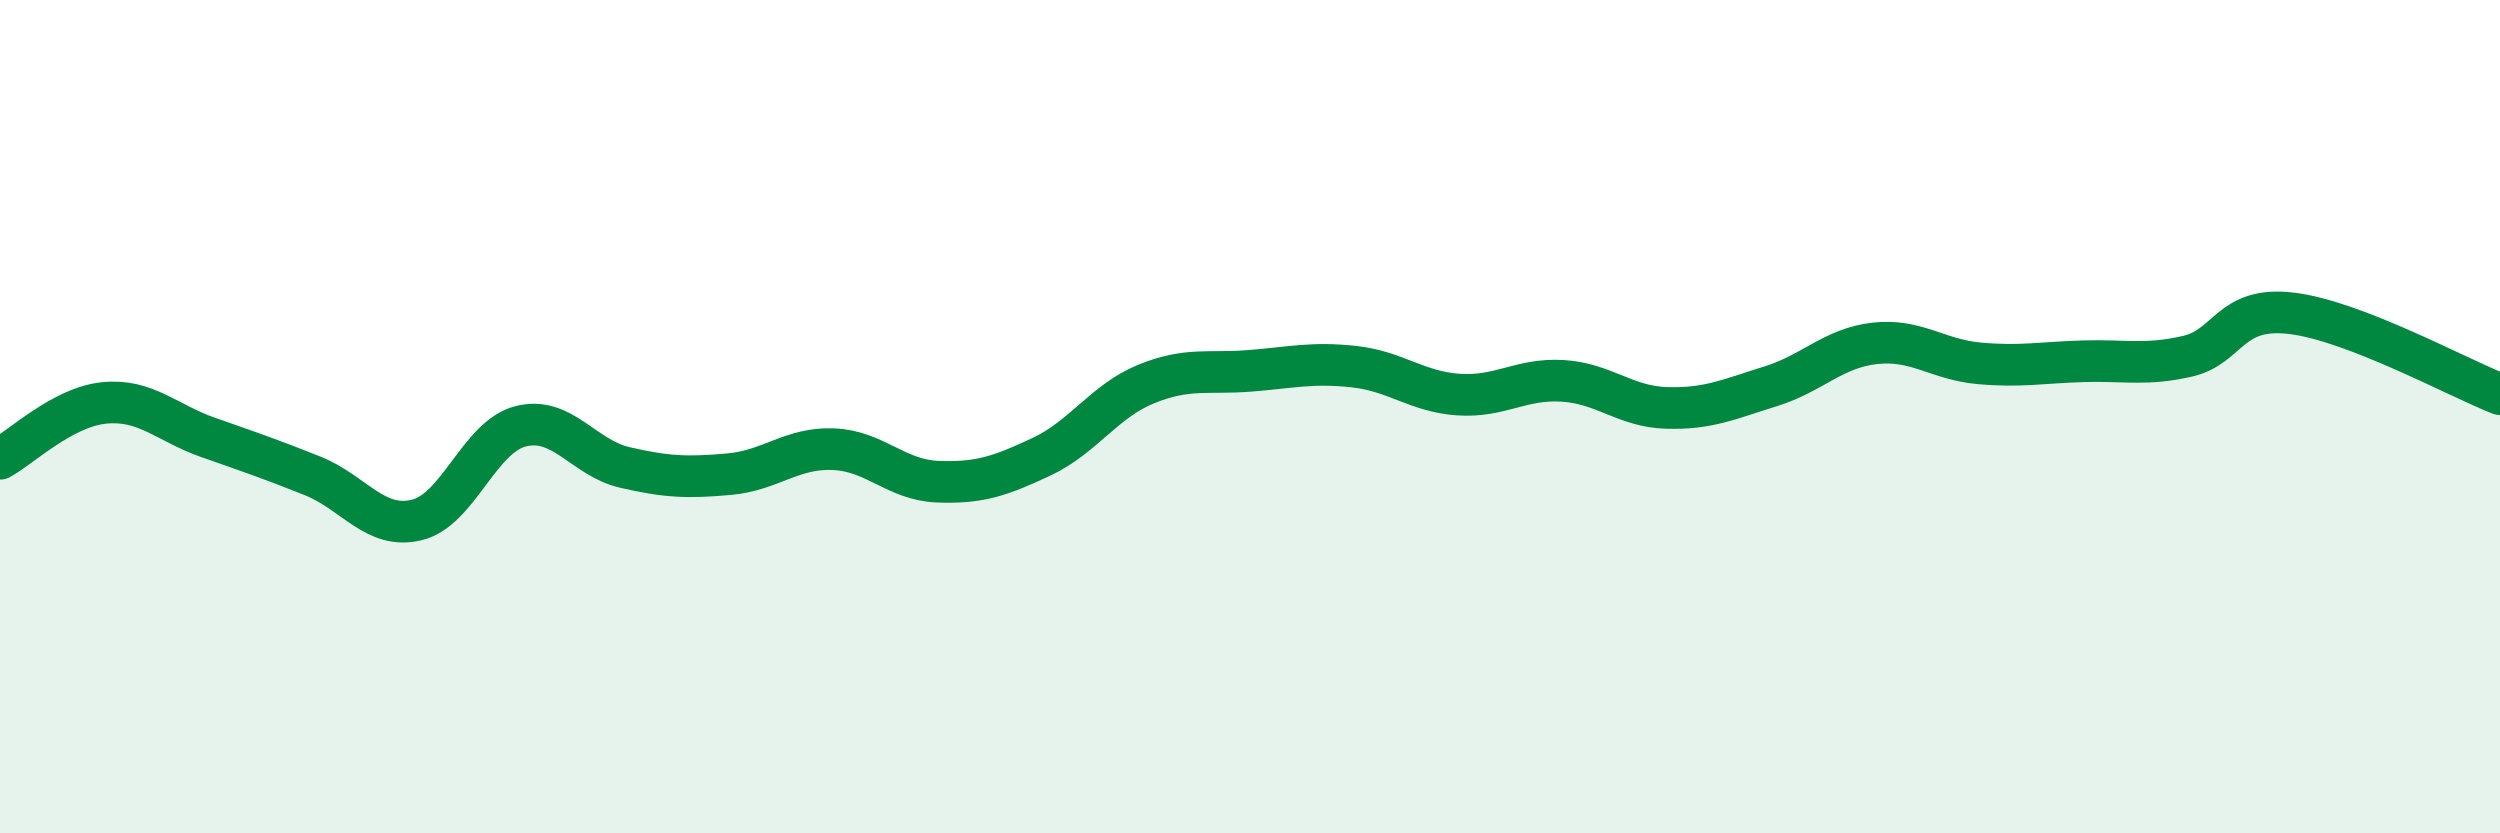 
    <svg width="60" height="20" viewBox="0 0 60 20" xmlns="http://www.w3.org/2000/svg">
      <path
        d="M 0,11.01 C 0.5,10.74 1.5,9.77 2.5,9.67 C 3.5,9.57 4,10.15 5,10.5 C 6,10.85 6.5,11.02 7.5,11.42 C 8.5,11.82 9,12.72 10,12.48 C 11,12.24 11.5,10.48 12.5,10.23 C 13.5,9.98 14,10.99 15,11.22 C 16,11.45 16.5,11.47 17.5,11.38 C 18.5,11.29 19,10.74 20,10.78 C 21,10.82 21.5,11.52 22.5,11.56 C 23.5,11.6 24,11.43 25,10.96 C 26,10.49 26.5,9.63 27.5,9.22 C 28.5,8.81 29,8.98 30,8.9 C 31,8.82 31.5,8.69 32.5,8.8 C 33.5,8.91 34,9.4 35,9.47 C 36,9.54 36.5,9.08 37.5,9.14 C 38.5,9.2 39,9.76 40,9.79 C 41,9.82 41.5,9.58 42.5,9.27 C 43.5,8.96 44,8.35 45,8.24 C 46,8.13 46.5,8.63 47.5,8.72 C 48.5,8.81 49,8.7 50,8.67 C 51,8.64 51.5,8.78 52.5,8.55 C 53.5,8.32 53.5,7.34 55,7.52 C 56.5,7.7 59,9.07 60,9.46L60 20L0 20Z"
        fill="#008740"
        opacity="0.1"
        stroke-linecap="round"
        stroke-linejoin="round"
      />
      <path
        d="M 0,11.01 C 0.5,10.74 1.5,9.77 2.5,9.67 C 3.5,9.57 4,10.15 5,10.5 C 6,10.85 6.5,11.02 7.5,11.42 C 8.5,11.82 9,12.72 10,12.48 C 11,12.24 11.5,10.48 12.5,10.23 C 13.5,9.98 14,10.99 15,11.22 C 16,11.45 16.5,11.47 17.5,11.38 C 18.5,11.29 19,10.74 20,10.78 C 21,10.82 21.5,11.52 22.5,11.56 C 23.5,11.6 24,11.43 25,10.96 C 26,10.49 26.5,9.63 27.5,9.22 C 28.5,8.81 29,8.98 30,8.9 C 31,8.82 31.5,8.69 32.5,8.8 C 33.5,8.91 34,9.4 35,9.47 C 36,9.54 36.5,9.08 37.5,9.14 C 38.5,9.2 39,9.76 40,9.79 C 41,9.82 41.5,9.58 42.5,9.27 C 43.5,8.96 44,8.35 45,8.24 C 46,8.13 46.5,8.63 47.5,8.72 C 48.5,8.81 49,8.7 50,8.67 C 51,8.64 51.5,8.78 52.5,8.55 C 53.5,8.32 53.5,7.34 55,7.52 C 56.5,7.7 59,9.07 60,9.46"
        stroke="#008740"
        stroke-width="1"
        fill="none"
        stroke-linecap="round"
        stroke-linejoin="round"
      />
    </svg>
  